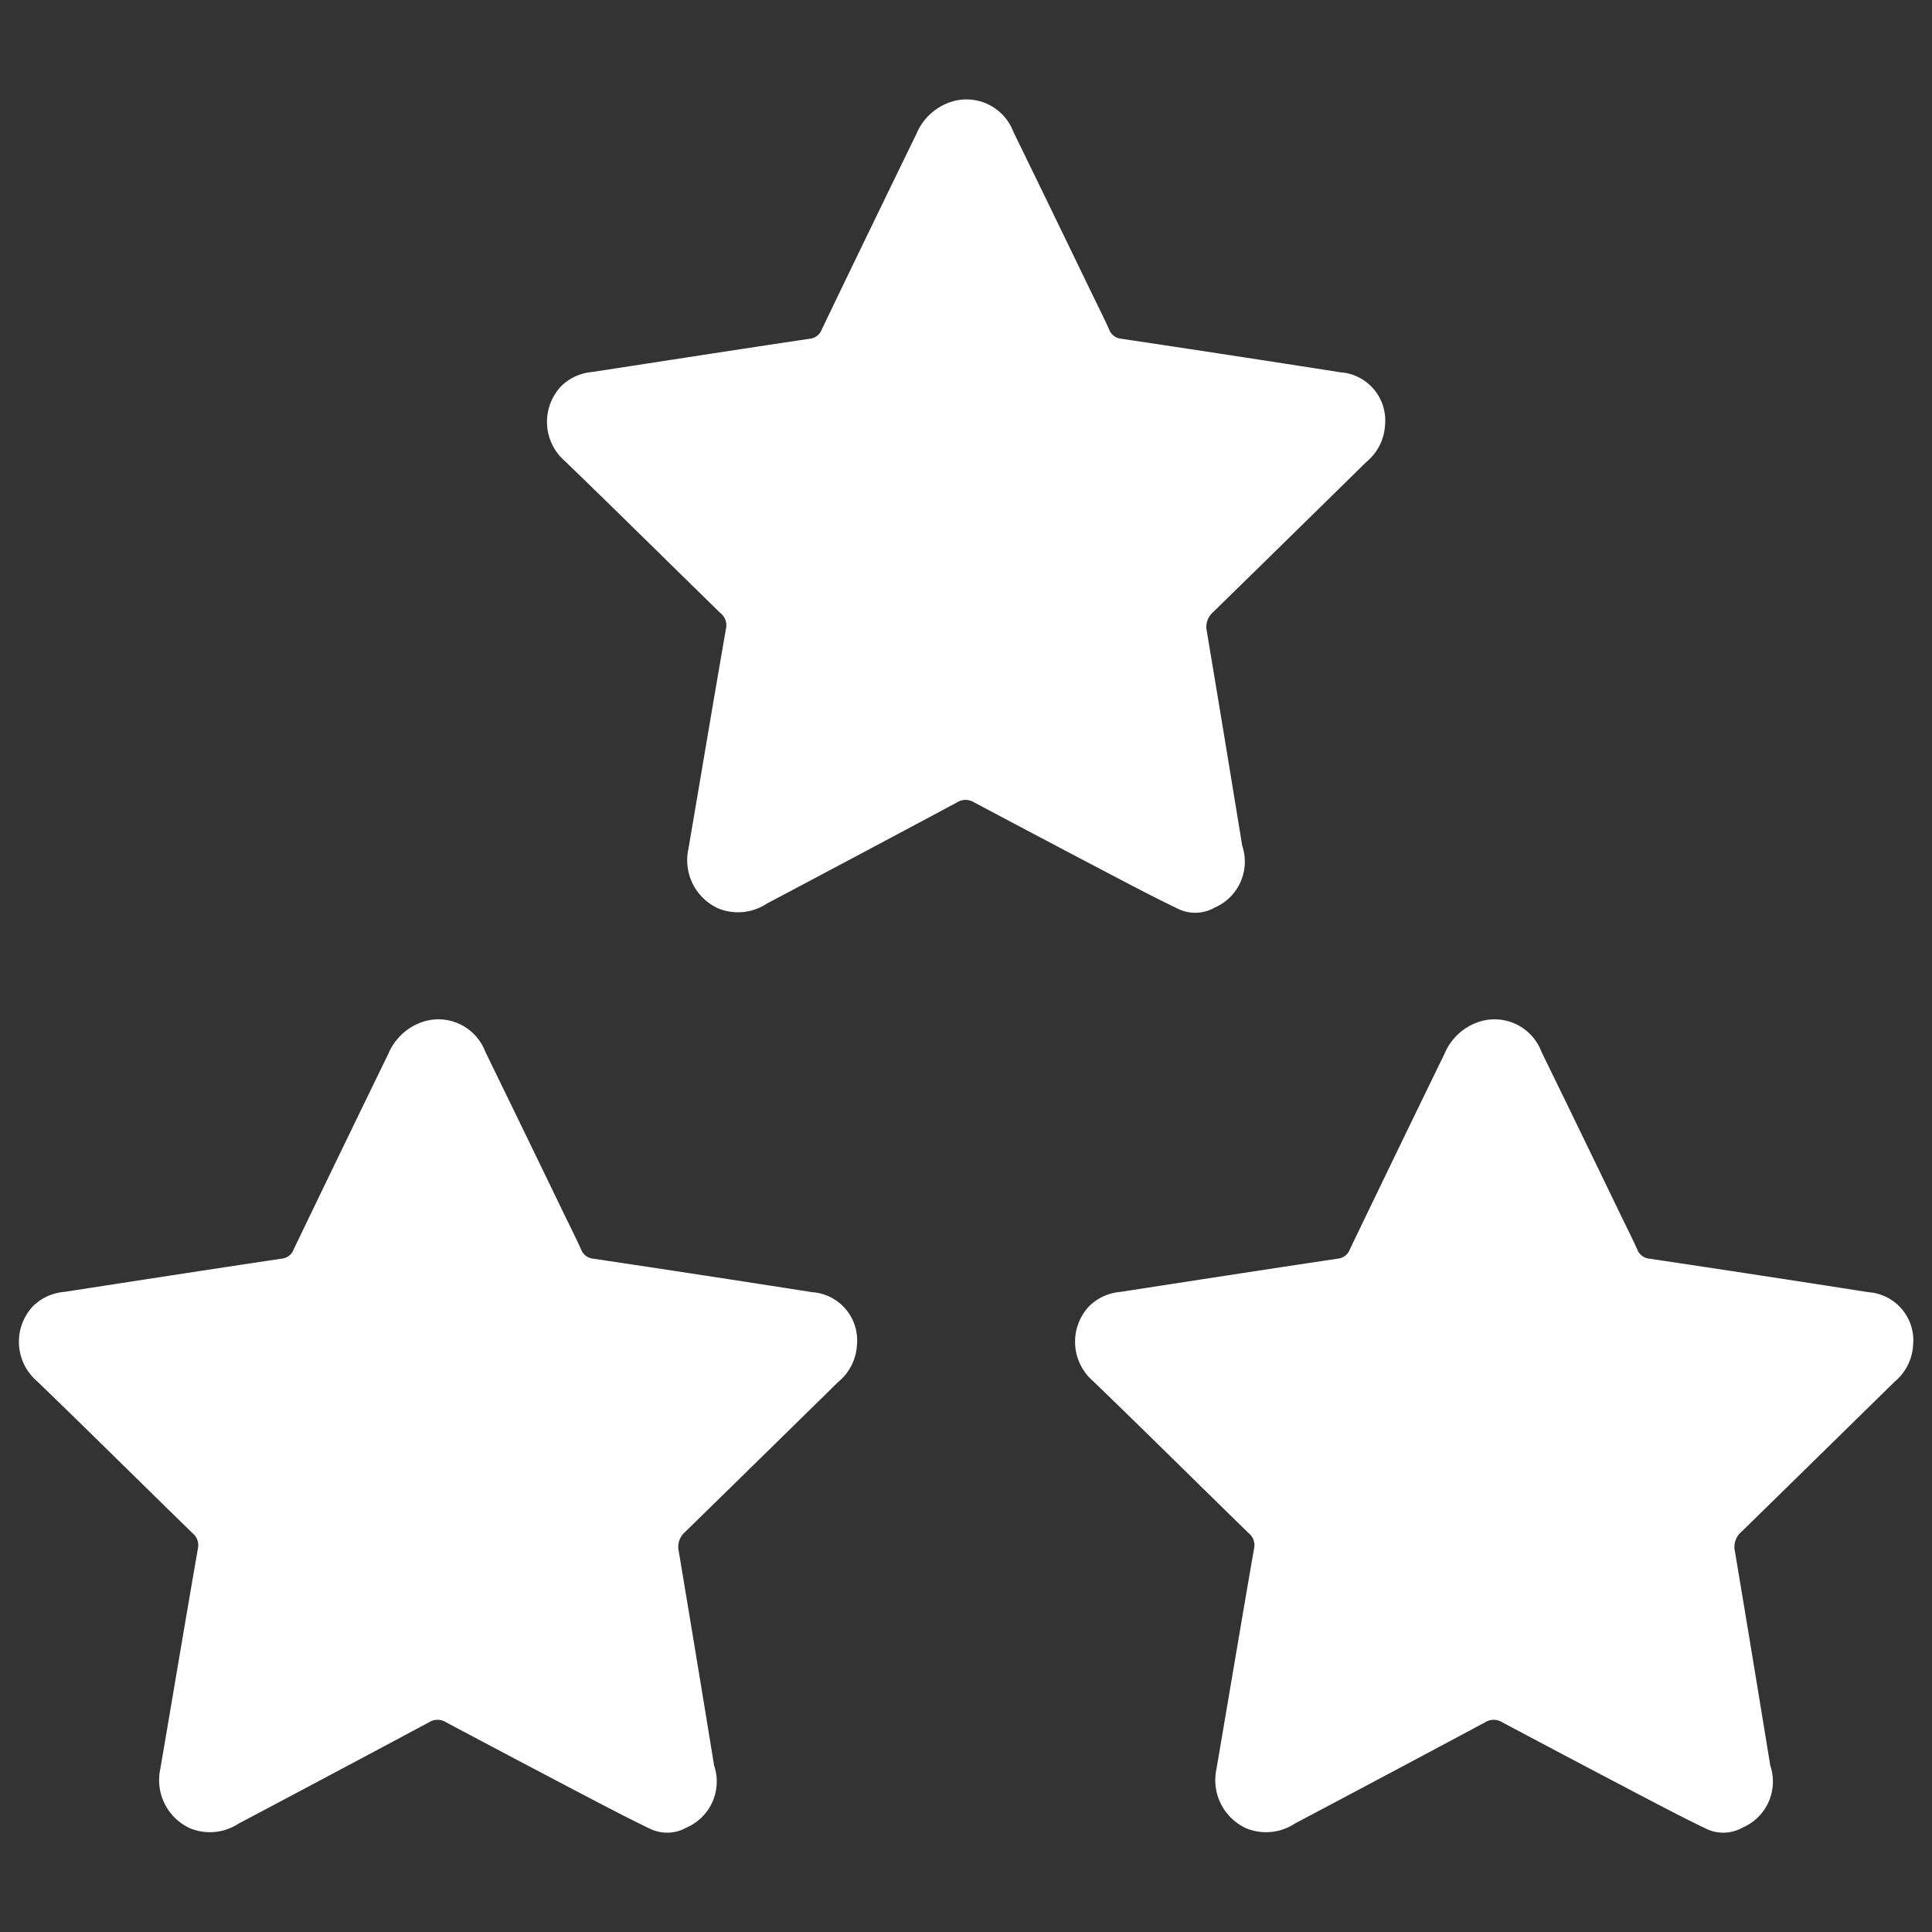 <svg xmlns="http://www.w3.org/2000/svg" xmlns:xlink="http://www.w3.org/1999/xlink" width="48" height="48" viewBox="0 0 48 48">
  <rect x="0" y="0" width="48" height="48" fill="#333333" stroke="none"/>
  <defs>
    <clipPath id="clip-path">
      <rect id="Rectangle_23083" data-name="Rectangle 23083" width="48" height="48" transform="translate(1147 1052)" fill="#ea2828"/>
    </clipPath>
    <clipPath id="clip-path-2">
      <rect id="Rectangle_124" data-name="Rectangle 124" width="20.826" height="20.211" fill="#fff"/>
    </clipPath>
  </defs>
  <g id="Mask_Group_83" data-name="Mask Group 83" transform="translate(-1147 -1052)" clip-path="url(#clip-path)">
    <g id="Group_15672" data-name="Group 15672" transform="translate(6 14.988)">
      <g id="Group_15669" data-name="Group 15669" transform="translate(1154.587 1039.479)">
        <g id="Group_15668" data-name="Group 15668" transform="translate(0 0)" clip-path="url(#clip-path-2)">
          <path id="Path_12033" data-name="Path 12033" d="M20.825,8.065a1.277,1.277,0,0,1-.469.95q-1.9,1.866-3.8,3.724a.489.489,0,0,0-.159.485q.445,2.659.878,5.32a1.244,1.244,0,0,1-.688,1.541.974.974,0,0,1-.888.037c-.522-.25-1.035-.519-1.548-.787q-1.771-.928-3.537-1.867a.4.4,0,0,0-.431.005q-2.355,1.261-4.717,2.51a1.3,1.3,0,0,1-1.207.121,1.315,1.315,0,0,1-.743-1.477c.312-1.824.616-3.648.933-5.471a.384.384,0,0,0-.134-.387C3.023,11.51,1.746,10.241.45,8.992a1.291,1.291,0,0,1-.1-1.858,1.244,1.244,0,0,1,.771-.357c1.8-.277,3.606-.558,5.41-.827a.354.354,0,0,0,.3-.234Q8,3.285,9.181.861a1.405,1.405,0,0,1,.938-.819,1.248,1.248,0,0,1,1.473.771q.981,2.011,1.954,4.026c.142.292.288.582.422.877a.357.357,0,0,0,.308.235q2.72.406,5.437.832a1.2,1.2,0,0,1,1.113,1.283" transform="translate(0 -0.001)" fill="#fff"/>
        </g>
      </g>
      <g id="Group_15670" data-name="Group 15670" transform="translate(1141.467 1062.334)">
        <g id="Group_15668-2" data-name="Group 15668" transform="translate(0 0)" clip-path="url(#clip-path-2)">
          <path id="Path_12033-2" data-name="Path 12033" d="M20.825,8.065a1.277,1.277,0,0,1-.469.95q-1.9,1.866-3.8,3.724a.489.489,0,0,0-.159.485q.445,2.659.878,5.32a1.244,1.244,0,0,1-.688,1.541.974.974,0,0,1-.888.037c-.522-.25-1.035-.519-1.548-.787q-1.771-.928-3.537-1.867a.4.4,0,0,0-.431.005q-2.355,1.261-4.717,2.51a1.3,1.3,0,0,1-1.207.121,1.315,1.315,0,0,1-.743-1.477c.312-1.824.616-3.648.933-5.471a.384.384,0,0,0-.134-.387C3.023,11.51,1.746,10.241.45,8.992a1.291,1.291,0,0,1-.1-1.858,1.244,1.244,0,0,1,.771-.357c1.8-.277,3.606-.558,5.41-.827a.354.354,0,0,0,.3-.234Q8,3.285,9.181.861a1.405,1.405,0,0,1,.938-.819,1.248,1.248,0,0,1,1.473.771q.981,2.011,1.954,4.026c.142.292.288.582.422.877a.357.357,0,0,0,.308.235q2.72.406,5.437.832a1.2,1.2,0,0,1,1.113,1.283" transform="translate(0 -0.001)" fill="#fff"/>
        </g>
      </g>
      <g id="Group_15671" data-name="Group 15671" transform="translate(1167.707 1062.334)">
        <g id="Group_15668-3" data-name="Group 15668" transform="translate(0 0)" clip-path="url(#clip-path-2)">
          <path id="Path_12033-3" data-name="Path 12033" d="M20.825,8.065a1.277,1.277,0,0,1-.469.95q-1.9,1.866-3.8,3.724a.489.489,0,0,0-.159.485q.445,2.659.878,5.32a1.244,1.244,0,0,1-.688,1.541.974.974,0,0,1-.888.037c-.522-.25-1.035-.519-1.548-.787q-1.771-.928-3.537-1.867a.4.4,0,0,0-.431.005q-2.355,1.261-4.717,2.51a1.3,1.3,0,0,1-1.207.121,1.315,1.315,0,0,1-.743-1.477c.312-1.824.616-3.648.933-5.471a.384.384,0,0,0-.134-.387C3.023,11.51,1.746,10.241.45,8.992a1.291,1.291,0,0,1-.1-1.858,1.244,1.244,0,0,1,.771-.357c1.8-.277,3.606-.558,5.41-.827a.354.354,0,0,0,.3-.234Q8,3.285,9.181.861a1.405,1.405,0,0,1,.938-.819,1.248,1.248,0,0,1,1.473.771q.981,2.011,1.954,4.026c.142.292.288.582.422.877a.357.357,0,0,0,.308.235q2.72.406,5.437.832a1.2,1.2,0,0,1,1.113,1.283" transform="translate(0 -0.001)" fill="#fff"/>
        </g>
      </g>
    </g>
  </g>
</svg>
